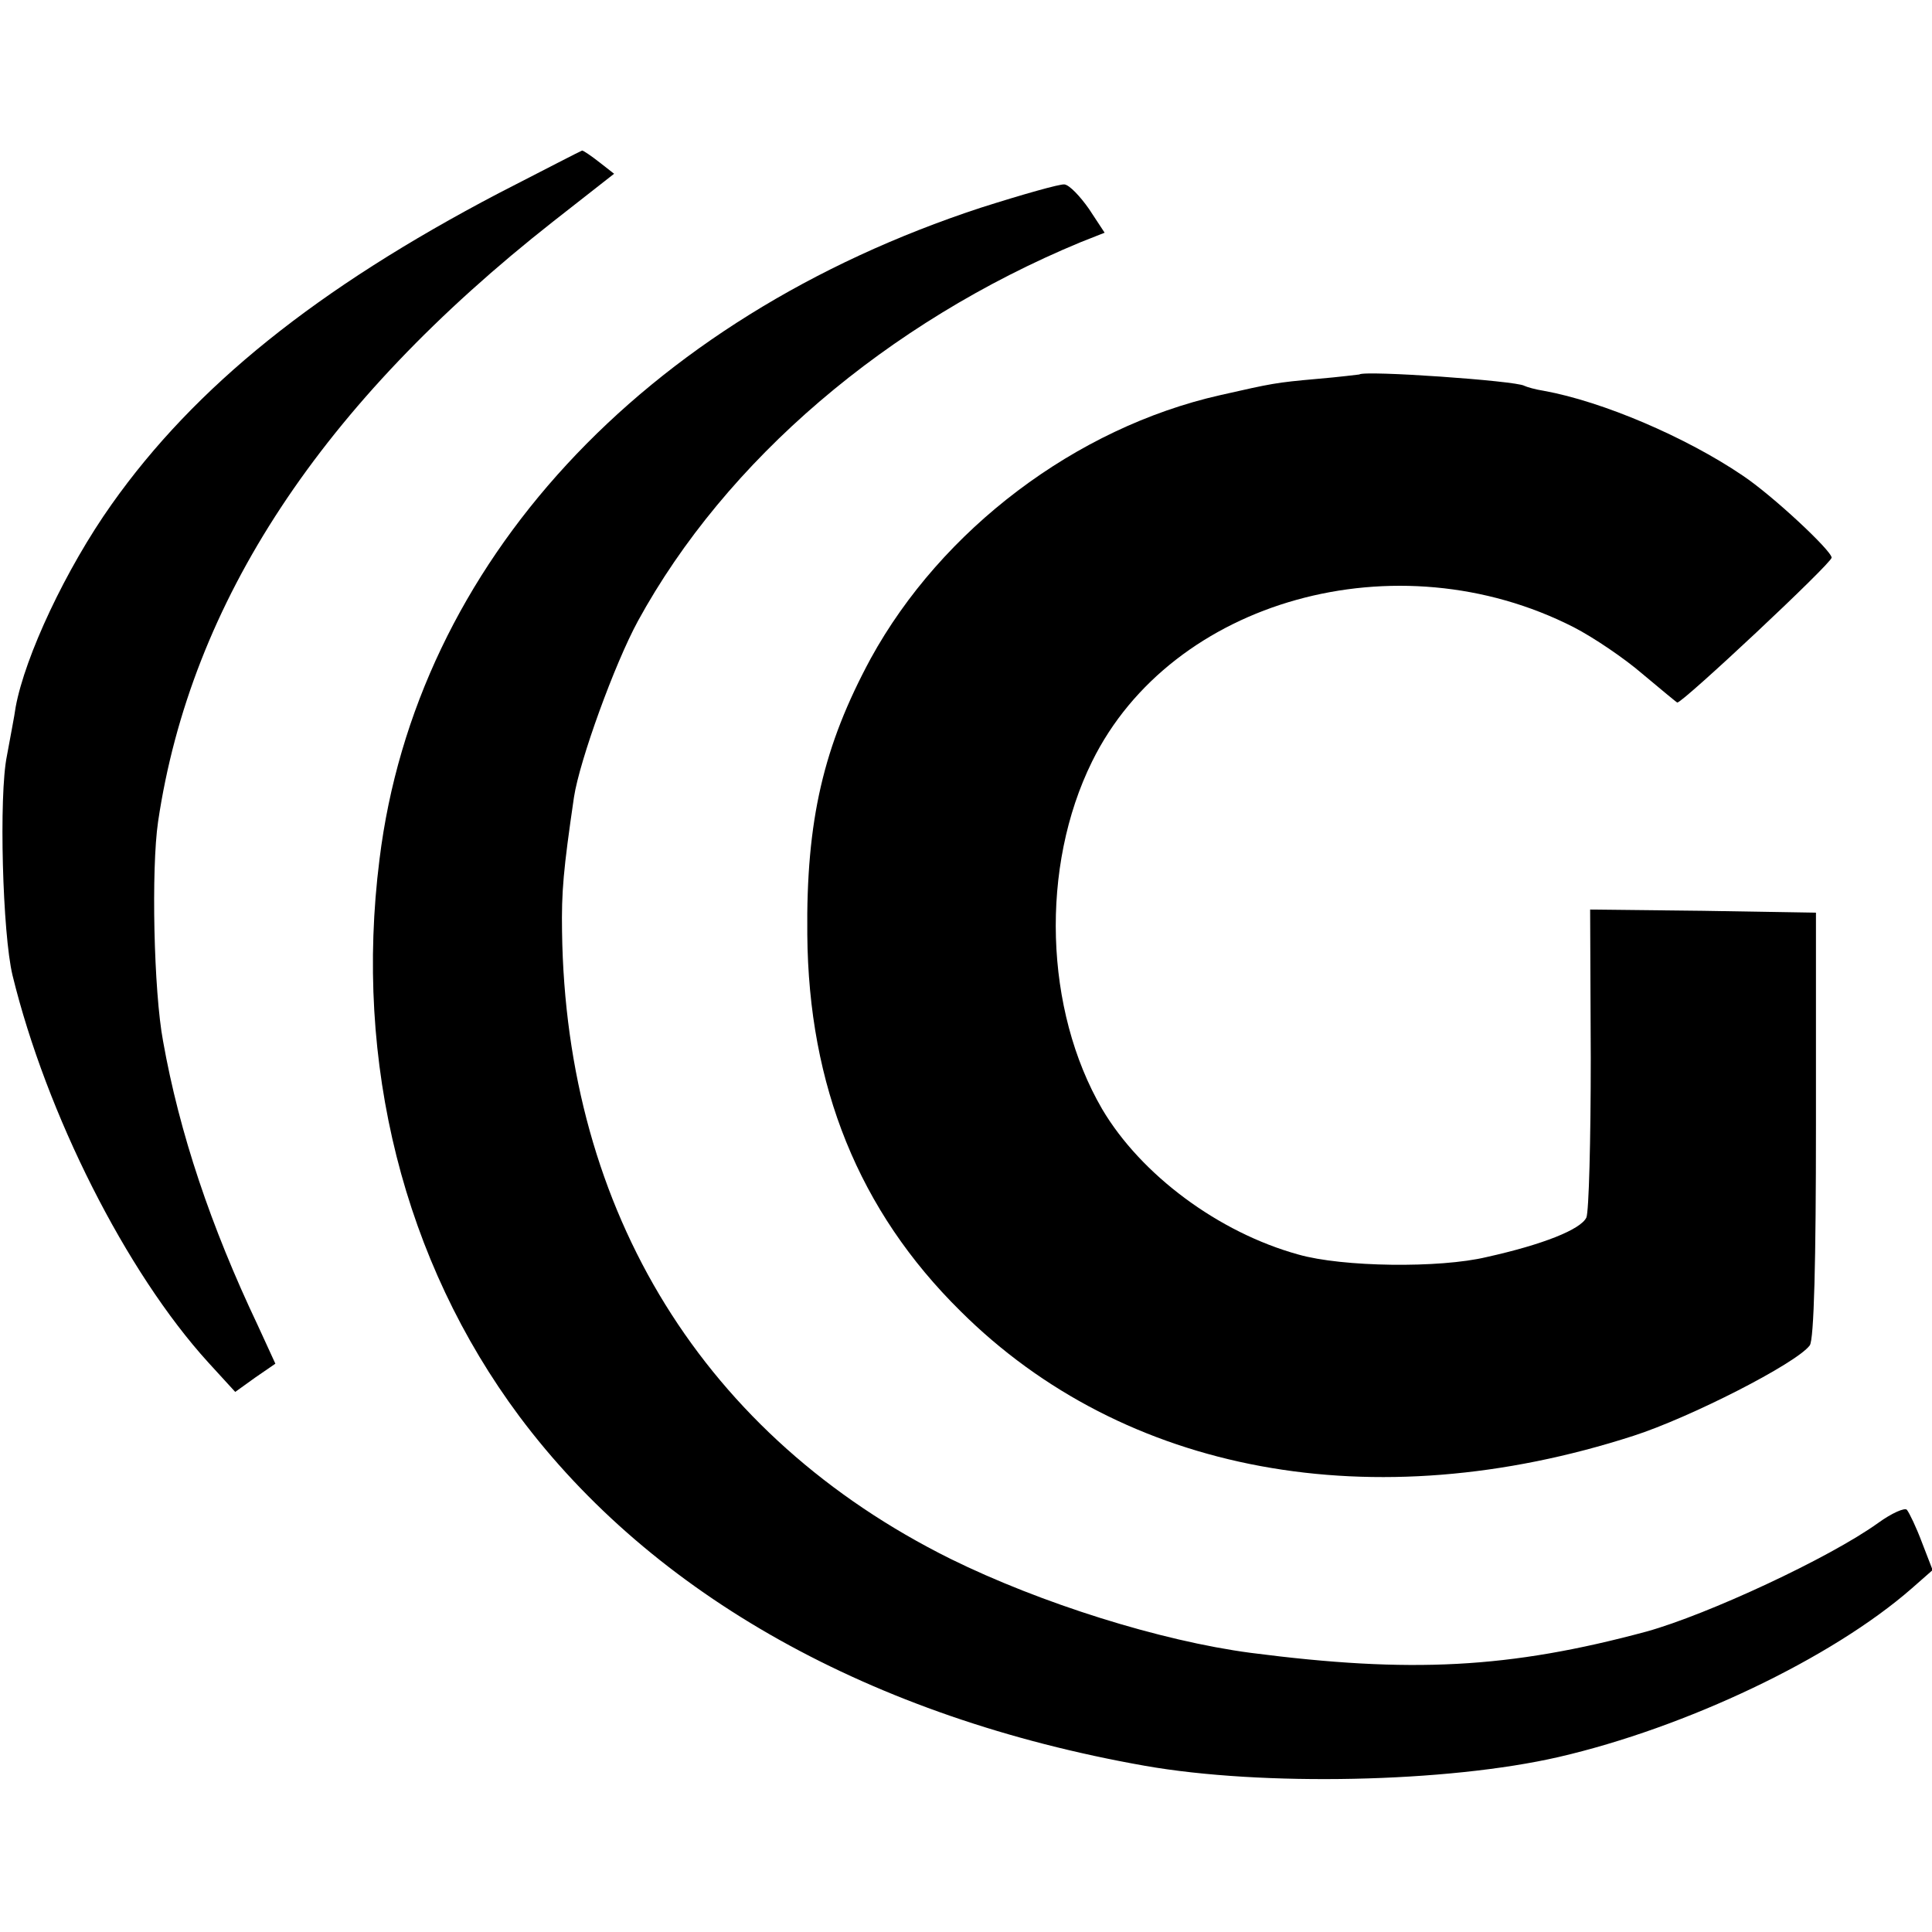 <?xml version="1.0" standalone="no"?>
<!DOCTYPE svg PUBLIC "-//W3C//DTD SVG 20010904//EN"
 "http://www.w3.org/TR/2001/REC-SVG-20010904/DTD/svg10.dtd">
<svg version="1.0" xmlns="http://www.w3.org/2000/svg"
 width="308pt" height="308pt" viewBox="0 0 308 308"
 preserveAspectRatio="xMidYMid meet">
<g transform="translate(0,308) scale(0.1,-0.1)"
fill="#000000" stroke="none">
<path d="M795 2772 c-290 -152 -484 -308 -617 -496 -73 -103 -138 -242 -153
-323 -2 -15 -9 -50 -14 -78 -13 -63 -7 -284 9 -350 54 -221 181 -473 312 -617
l43 -47 32 23 32 22 -28 61 c-75 158 -125 307 -151 453 -15 80 -19 275 -8 350
52 351 261 667 630 957 l97 76 -23 18 c-14 11 -26 19 -28 19 -1 0 -61 -31
-133 -68z"/>
<path d="M1564 2749 c-540 -177 -901 -568 -959 -1039 -41 -325 39 -641 223
-888 213 -285 561 -480 997 -557 187 -33 482 -27 660 14 203 47 435 157 563
269 l33 29 -17 44 c-9 24 -20 47 -24 52 -3 4 -24 -5 -46 -21 -78 -56 -272
-146 -369 -173 -219 -59 -376 -67 -631 -34 -144 19 -335 79 -479 150 -392 195
-613 552 -619 1000 -1 63 2 98 19 214 9 59 65 213 102 281 140 256 397 476
706 604 l38 15 -25 38 c-14 20 -31 38 -39 39 -7 1 -67 -16 -133 -37z"/>
<path d="M2167 2483 c-1 0 -31 -4 -67 -7 -67 -6 -71 -7 -155 -26 -230 -52
-444 -214 -557 -420 -75 -139 -103 -257 -101 -440 2 -241 82 -440 244 -600
261 -260 658 -333 1073 -199 90 29 259 115 281 144 7 8 10 137 10 351 l0 339
-180 3 -180 2 1 -237 c0 -131 -3 -245 -7 -254 -9 -19 -69 -43 -159 -63 -75
-18 -230 -16 -300 4 -127 35 -251 127 -313 232 -92 158 -99 386 -16 554 127
258 486 358 768 214 31 -16 80 -49 109 -74 30 -25 55 -46 56 -46 9 0 246 222
246 231 0 11 -94 99 -142 131 -90 61 -223 118 -317 135 -13 2 -27 6 -31 8 -13
8 -256 25 -263 18z"/>
</g>
</svg>
